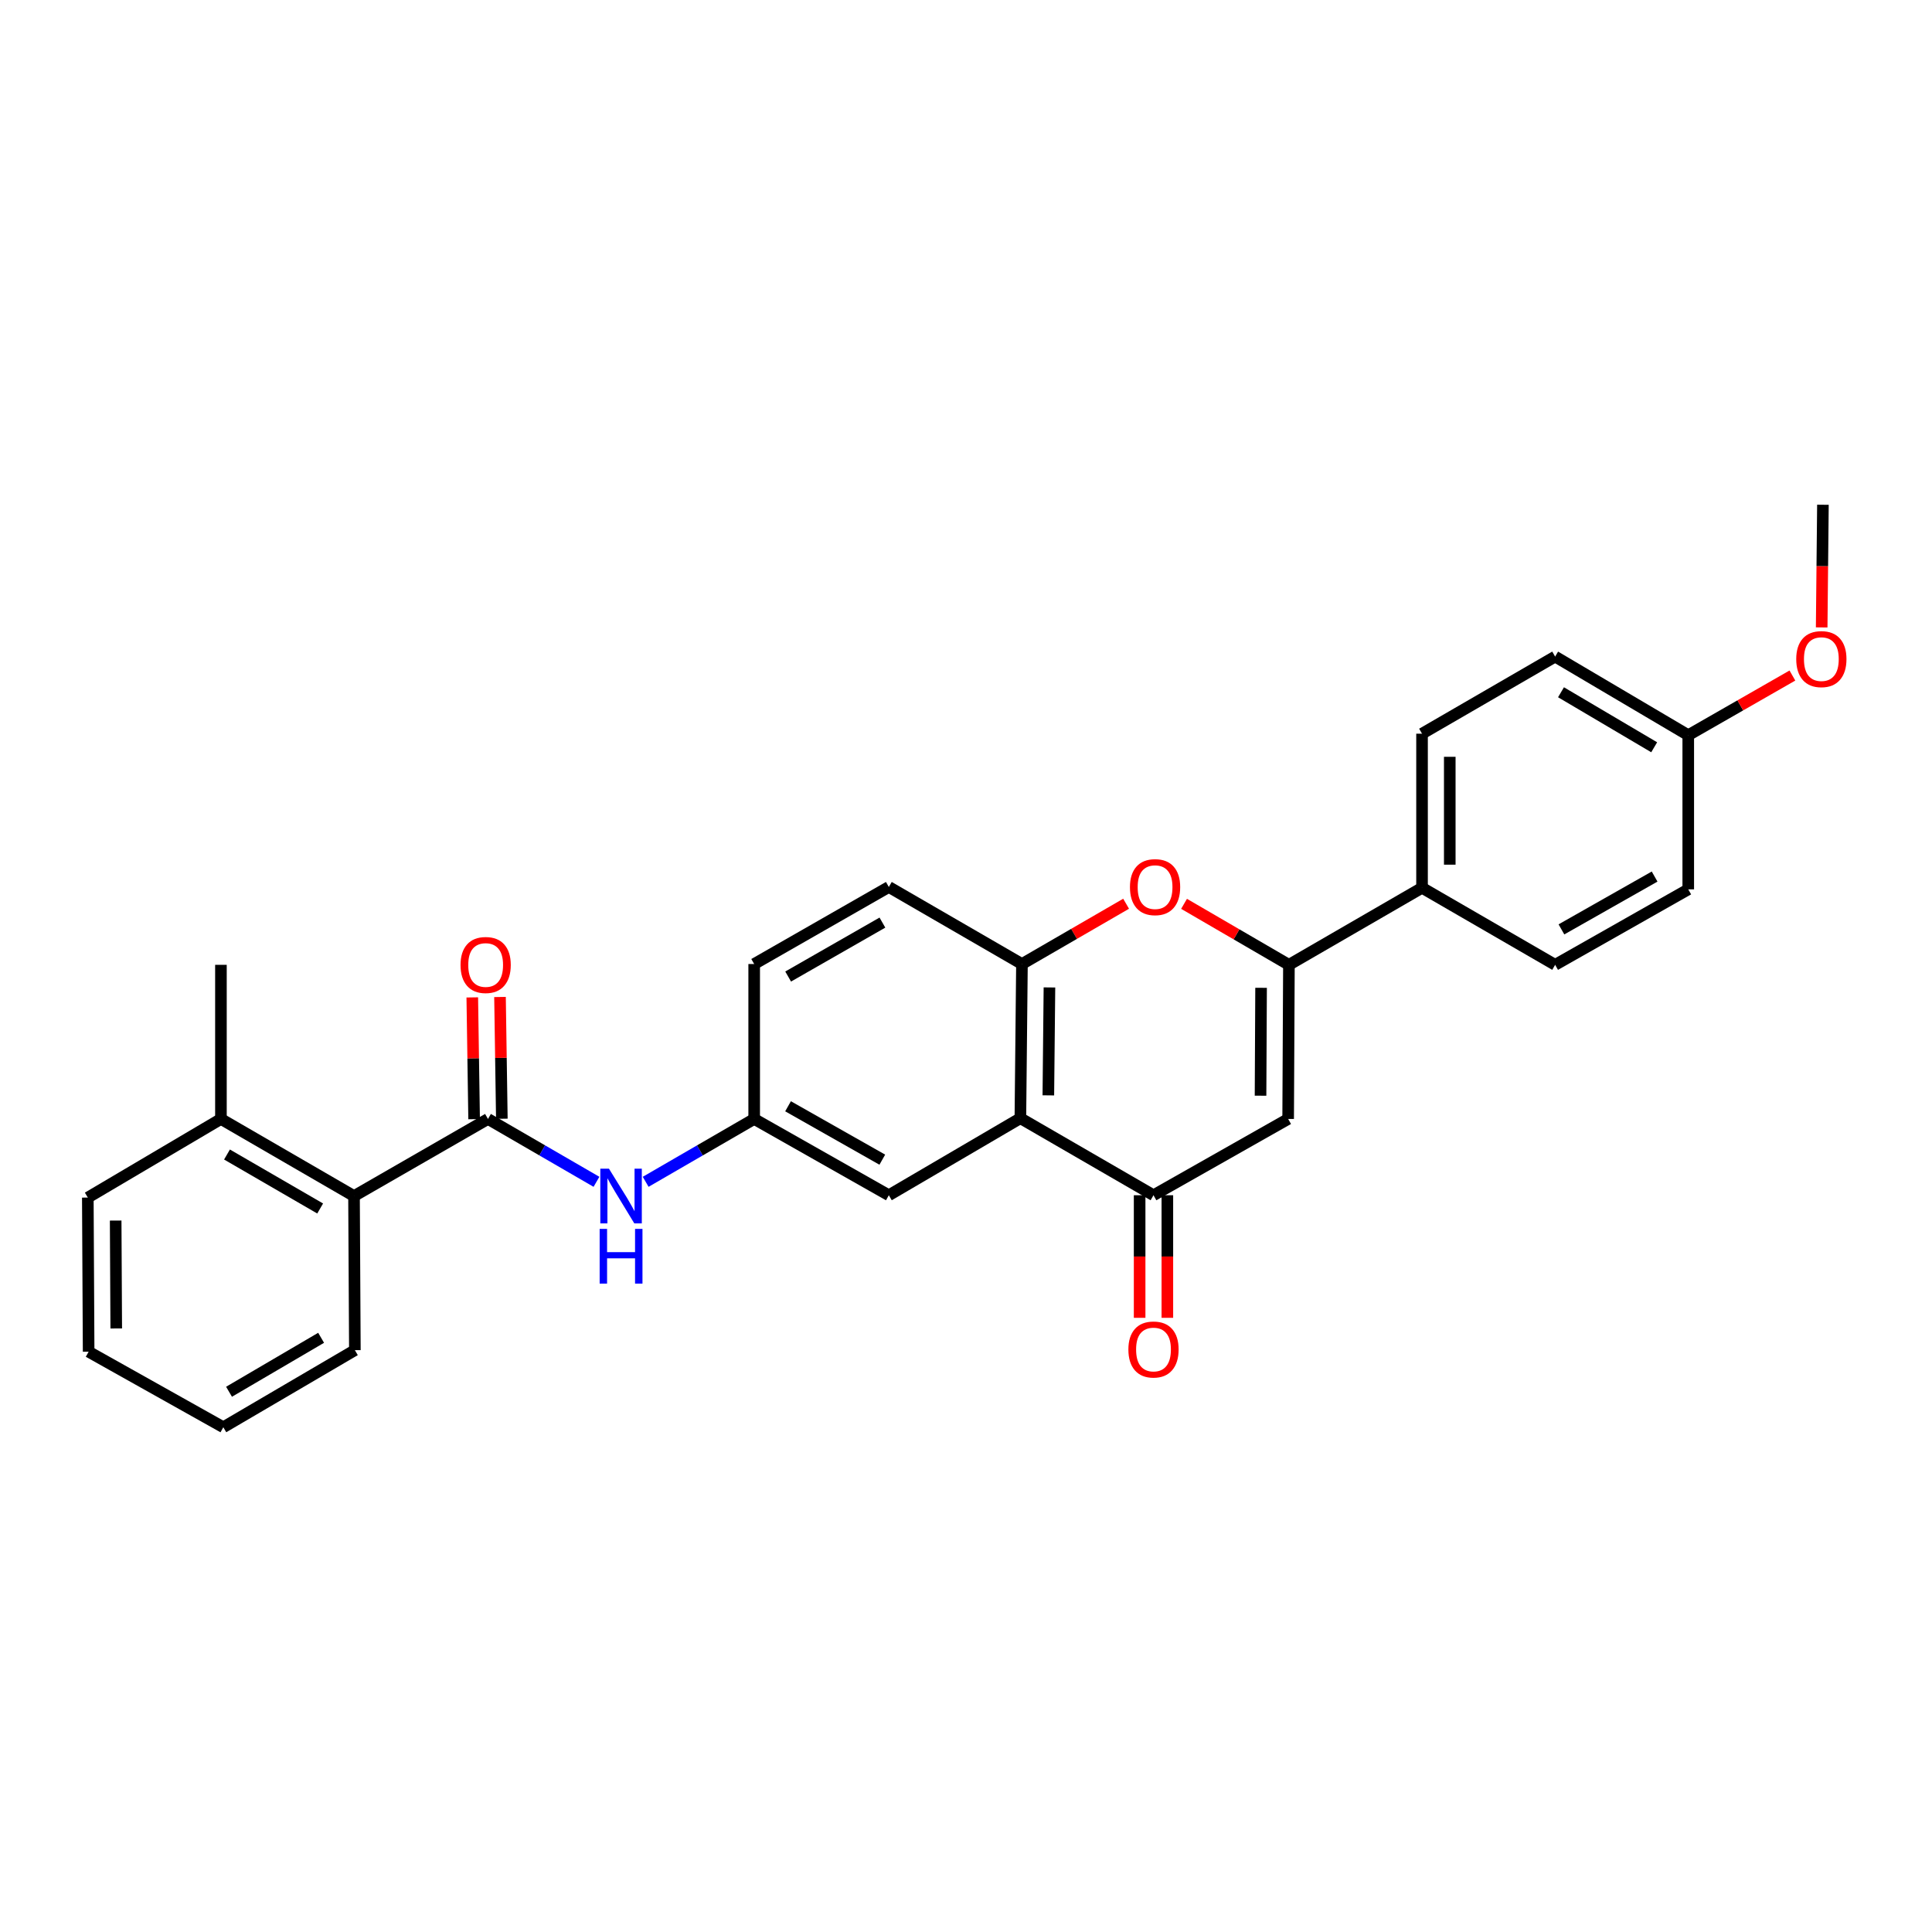 <?xml version='1.0' encoding='iso-8859-1'?>
<svg version='1.1' baseProfile='full'
              xmlns='http://www.w3.org/2000/svg'
                      xmlns:rdkit='http://www.rdkit.org/xml'
                      xmlns:xlink='http://www.w3.org/1999/xlink'
                  xml:space='preserve'
width='1000px' height='1000px' viewBox='0 0 1000 1000'>
<!-- END OF HEADER -->
<rect style='opacity:1.0;fill:#FFFFFF;stroke:none' width='1000' height='1000' x='0' y='0'> </rect>
<path class='bond-0' d='M 667.144,499.394 L 666.745,579.17' style='fill:none;fill-rule:evenodd;stroke:#000000;stroke-width:6px;stroke-linecap:butt;stroke-linejoin:miter;stroke-opacity:1' />
<path class='bond-0' d='M 652.732,511.289 L 652.453,567.132' style='fill:none;fill-rule:evenodd;stroke:#000000;stroke-width:6px;stroke-linecap:butt;stroke-linejoin:miter;stroke-opacity:1' />
<path class='bond-3' d='M 667.144,499.394 L 640.004,483.608' style='fill:none;fill-rule:evenodd;stroke:#000000;stroke-width:6px;stroke-linecap:butt;stroke-linejoin:miter;stroke-opacity:1' />
<path class='bond-3' d='M 640.004,483.608 L 612.865,467.822' style='fill:none;fill-rule:evenodd;stroke:#FF0000;stroke-width:6px;stroke-linecap:butt;stroke-linejoin:miter;stroke-opacity:1' />
<path class='bond-8' d='M 667.144,499.394 L 736.044,459.518' style='fill:none;fill-rule:evenodd;stroke:#000000;stroke-width:6px;stroke-linecap:butt;stroke-linejoin:miter;stroke-opacity:1' />
<path class='bond-2' d='M 666.745,579.17 L 597.048,618.656' style='fill:none;fill-rule:evenodd;stroke:#000000;stroke-width:6px;stroke-linecap:butt;stroke-linejoin:miter;stroke-opacity:1' />
<path class='bond-1' d='M 528.147,578.78 L 528.961,498.979' style='fill:none;fill-rule:evenodd;stroke:#000000;stroke-width:6px;stroke-linecap:butt;stroke-linejoin:miter;stroke-opacity:1' />
<path class='bond-1' d='M 542.621,566.956 L 543.19,511.096' style='fill:none;fill-rule:evenodd;stroke:#000000;stroke-width:6px;stroke-linecap:butt;stroke-linejoin:miter;stroke-opacity:1' />
<path class='bond-9' d='M 528.147,578.78 L 460.06,618.656' style='fill:none;fill-rule:evenodd;stroke:#000000;stroke-width:6px;stroke-linecap:butt;stroke-linejoin:miter;stroke-opacity:1' />
<path class='bond-28' d='M 528.147,578.78 L 597.048,618.656' style='fill:none;fill-rule:evenodd;stroke:#000000;stroke-width:6px;stroke-linecap:butt;stroke-linejoin:miter;stroke-opacity:1' />
<path class='bond-12' d='M 589.871,618.656 L 589.871,650.379' style='fill:none;fill-rule:evenodd;stroke:#000000;stroke-width:6px;stroke-linecap:butt;stroke-linejoin:miter;stroke-opacity:1' />
<path class='bond-12' d='M 589.871,650.379 L 589.871,682.102' style='fill:none;fill-rule:evenodd;stroke:#FF0000;stroke-width:6px;stroke-linecap:butt;stroke-linejoin:miter;stroke-opacity:1' />
<path class='bond-12' d='M 604.224,618.656 L 604.224,650.379' style='fill:none;fill-rule:evenodd;stroke:#000000;stroke-width:6px;stroke-linecap:butt;stroke-linejoin:miter;stroke-opacity:1' />
<path class='bond-12' d='M 604.224,650.379 L 604.224,682.102' style='fill:none;fill-rule:evenodd;stroke:#FF0000;stroke-width:6px;stroke-linecap:butt;stroke-linejoin:miter;stroke-opacity:1' />
<path class='bond-5' d='M 582.871,467.773 L 555.916,483.376' style='fill:none;fill-rule:evenodd;stroke:#FF0000;stroke-width:6px;stroke-linecap:butt;stroke-linejoin:miter;stroke-opacity:1' />
<path class='bond-5' d='M 555.916,483.376 L 528.961,498.979' style='fill:none;fill-rule:evenodd;stroke:#000000;stroke-width:6px;stroke-linecap:butt;stroke-linejoin:miter;stroke-opacity:1' />
<path class='bond-4' d='M 252.578,579.17 L 280.655,595.437' style='fill:none;fill-rule:evenodd;stroke:#000000;stroke-width:6px;stroke-linecap:butt;stroke-linejoin:miter;stroke-opacity:1' />
<path class='bond-4' d='M 280.655,595.437 L 308.732,611.703' style='fill:none;fill-rule:evenodd;stroke:#0000FF;stroke-width:6px;stroke-linecap:butt;stroke-linejoin:miter;stroke-opacity:1' />
<path class='bond-7' d='M 252.578,579.17 L 183.239,619.078' style='fill:none;fill-rule:evenodd;stroke:#000000;stroke-width:6px;stroke-linecap:butt;stroke-linejoin:miter;stroke-opacity:1' />
<path class='bond-11' d='M 259.753,579.062 L 259.278,547.551' style='fill:none;fill-rule:evenodd;stroke:#000000;stroke-width:6px;stroke-linecap:butt;stroke-linejoin:miter;stroke-opacity:1' />
<path class='bond-11' d='M 259.278,547.551 L 258.802,516.04' style='fill:none;fill-rule:evenodd;stroke:#FF0000;stroke-width:6px;stroke-linecap:butt;stroke-linejoin:miter;stroke-opacity:1' />
<path class='bond-11' d='M 245.403,579.279 L 244.927,547.768' style='fill:none;fill-rule:evenodd;stroke:#000000;stroke-width:6px;stroke-linecap:butt;stroke-linejoin:miter;stroke-opacity:1' />
<path class='bond-11' d='M 244.927,547.768 L 244.451,516.257' style='fill:none;fill-rule:evenodd;stroke:#FF0000;stroke-width:6px;stroke-linecap:butt;stroke-linejoin:miter;stroke-opacity:1' />
<path class='bond-13' d='M 528.961,498.979 L 460.06,459.095' style='fill:none;fill-rule:evenodd;stroke:#000000;stroke-width:6px;stroke-linecap:butt;stroke-linejoin:miter;stroke-opacity:1' />
<path class='bond-6' d='M 334.193,611.705 L 362.278,595.438' style='fill:none;fill-rule:evenodd;stroke:#0000FF;stroke-width:6px;stroke-linecap:butt;stroke-linejoin:miter;stroke-opacity:1' />
<path class='bond-6' d='M 362.278,595.438 L 390.363,579.17' style='fill:none;fill-rule:evenodd;stroke:#000000;stroke-width:6px;stroke-linecap:butt;stroke-linejoin:miter;stroke-opacity:1' />
<path class='bond-14' d='M 183.239,619.078 L 114.355,579.17' style='fill:none;fill-rule:evenodd;stroke:#000000;stroke-width:6px;stroke-linecap:butt;stroke-linejoin:miter;stroke-opacity:1' />
<path class='bond-14' d='M 165.712,625.511 L 117.493,597.575' style='fill:none;fill-rule:evenodd;stroke:#000000;stroke-width:6px;stroke-linecap:butt;stroke-linejoin:miter;stroke-opacity:1' />
<path class='bond-22' d='M 183.239,619.078 L 183.678,698.839' style='fill:none;fill-rule:evenodd;stroke:#000000;stroke-width:6px;stroke-linecap:butt;stroke-linejoin:miter;stroke-opacity:1' />
<path class='bond-15' d='M 736.044,459.518 L 736.044,379.757' style='fill:none;fill-rule:evenodd;stroke:#000000;stroke-width:6px;stroke-linecap:butt;stroke-linejoin:miter;stroke-opacity:1' />
<path class='bond-15' d='M 750.397,447.554 L 750.397,391.721' style='fill:none;fill-rule:evenodd;stroke:#000000;stroke-width:6px;stroke-linecap:butt;stroke-linejoin:miter;stroke-opacity:1' />
<path class='bond-16' d='M 736.044,459.518 L 804.937,499.394' style='fill:none;fill-rule:evenodd;stroke:#000000;stroke-width:6px;stroke-linecap:butt;stroke-linejoin:miter;stroke-opacity:1' />
<path class='bond-30' d='M 460.06,618.656 L 390.363,579.17' style='fill:none;fill-rule:evenodd;stroke:#000000;stroke-width:6px;stroke-linecap:butt;stroke-linejoin:miter;stroke-opacity:1' />
<path class='bond-30' d='M 456.68,600.245 L 407.892,572.605' style='fill:none;fill-rule:evenodd;stroke:#000000;stroke-width:6px;stroke-linecap:butt;stroke-linejoin:miter;stroke-opacity:1' />
<path class='bond-10' d='M 390.363,579.17 L 390.363,498.979' style='fill:none;fill-rule:evenodd;stroke:#000000;stroke-width:6px;stroke-linecap:butt;stroke-linejoin:miter;stroke-opacity:1' />
<path class='bond-17' d='M 460.06,459.095 L 390.363,498.979' style='fill:none;fill-rule:evenodd;stroke:#000000;stroke-width:6px;stroke-linecap:butt;stroke-linejoin:miter;stroke-opacity:1' />
<path class='bond-17' d='M 456.734,477.535 L 407.946,505.454' style='fill:none;fill-rule:evenodd;stroke:#000000;stroke-width:6px;stroke-linecap:butt;stroke-linejoin:miter;stroke-opacity:1' />
<path class='bond-23' d='M 114.355,579.17 L 114.355,499.394' style='fill:none;fill-rule:evenodd;stroke:#000000;stroke-width:6px;stroke-linecap:butt;stroke-linejoin:miter;stroke-opacity:1' />
<path class='bond-24' d='M 114.355,579.17 L 45.455,619.868' style='fill:none;fill-rule:evenodd;stroke:#000000;stroke-width:6px;stroke-linecap:butt;stroke-linejoin:miter;stroke-opacity:1' />
<path class='bond-20' d='M 736.044,379.757 L 804.937,339.849' style='fill:none;fill-rule:evenodd;stroke:#000000;stroke-width:6px;stroke-linecap:butt;stroke-linejoin:miter;stroke-opacity:1' />
<path class='bond-19' d='M 804.937,499.394 L 873.837,460.331' style='fill:none;fill-rule:evenodd;stroke:#000000;stroke-width:6px;stroke-linecap:butt;stroke-linejoin:miter;stroke-opacity:1' />
<path class='bond-19' d='M 808.193,481.049 L 856.423,453.705' style='fill:none;fill-rule:evenodd;stroke:#000000;stroke-width:6px;stroke-linecap:butt;stroke-linejoin:miter;stroke-opacity:1' />
<path class='bond-18' d='M 873.837,380.531 L 873.837,460.331' style='fill:none;fill-rule:evenodd;stroke:#000000;stroke-width:6px;stroke-linecap:butt;stroke-linejoin:miter;stroke-opacity:1' />
<path class='bond-21' d='M 873.837,380.531 L 900.791,365.092' style='fill:none;fill-rule:evenodd;stroke:#000000;stroke-width:6px;stroke-linecap:butt;stroke-linejoin:miter;stroke-opacity:1' />
<path class='bond-21' d='M 900.791,365.092 L 927.744,349.653' style='fill:none;fill-rule:evenodd;stroke:#FF0000;stroke-width:6px;stroke-linecap:butt;stroke-linejoin:miter;stroke-opacity:1' />
<path class='bond-29' d='M 873.837,380.531 L 804.937,339.849' style='fill:none;fill-rule:evenodd;stroke:#000000;stroke-width:6px;stroke-linecap:butt;stroke-linejoin:miter;stroke-opacity:1' />
<path class='bond-29' d='M 856.204,386.788 L 807.974,358.311' style='fill:none;fill-rule:evenodd;stroke:#000000;stroke-width:6px;stroke-linecap:butt;stroke-linejoin:miter;stroke-opacity:1' />
<path class='bond-25' d='M 942.895,324.754 L 943.219,293.007' style='fill:none;fill-rule:evenodd;stroke:#FF0000;stroke-width:6px;stroke-linecap:butt;stroke-linejoin:miter;stroke-opacity:1' />
<path class='bond-25' d='M 943.219,293.007 L 943.542,261.261' style='fill:none;fill-rule:evenodd;stroke:#000000;stroke-width:6px;stroke-linecap:butt;stroke-linejoin:miter;stroke-opacity:1' />
<path class='bond-26' d='M 183.678,698.839 L 115.591,738.739' style='fill:none;fill-rule:evenodd;stroke:#000000;stroke-width:6px;stroke-linecap:butt;stroke-linejoin:miter;stroke-opacity:1' />
<path class='bond-26' d='M 166.208,692.441 L 118.547,720.371' style='fill:none;fill-rule:evenodd;stroke:#000000;stroke-width:6px;stroke-linecap:butt;stroke-linejoin:miter;stroke-opacity:1' />
<path class='bond-31' d='M 45.455,619.868 L 45.877,699.652' style='fill:none;fill-rule:evenodd;stroke:#000000;stroke-width:6px;stroke-linecap:butt;stroke-linejoin:miter;stroke-opacity:1' />
<path class='bond-31' d='M 59.87,631.759 L 60.166,687.608' style='fill:none;fill-rule:evenodd;stroke:#000000;stroke-width:6px;stroke-linecap:butt;stroke-linejoin:miter;stroke-opacity:1' />
<path class='bond-27' d='M 115.591,738.739 L 45.877,699.652' style='fill:none;fill-rule:evenodd;stroke:#000000;stroke-width:6px;stroke-linecap:butt;stroke-linejoin:miter;stroke-opacity:1' />
<path  class='atom-4' d='M 584.861 459.175
Q 584.861 452.375, 588.221 448.575
Q 591.581 444.775, 597.861 444.775
Q 604.141 444.775, 607.501 448.575
Q 610.861 452.375, 610.861 459.175
Q 610.861 466.055, 607.461 469.975
Q 604.061 473.855, 597.861 473.855
Q 591.621 473.855, 588.221 469.975
Q 584.861 466.095, 584.861 459.175
M 597.861 470.655
Q 602.181 470.655, 604.501 467.775
Q 606.861 464.855, 606.861 459.175
Q 606.861 453.615, 604.501 450.815
Q 602.181 447.975, 597.861 447.975
Q 593.541 447.975, 591.181 450.775
Q 588.861 453.575, 588.861 459.175
Q 588.861 464.895, 591.181 467.775
Q 593.541 470.655, 597.861 470.655
' fill='#FF0000'/>
<path  class='atom-7' d='M 315.202 604.918
L 324.482 619.918
Q 325.402 621.398, 326.882 624.078
Q 328.362 626.758, 328.442 626.918
L 328.442 604.918
L 332.202 604.918
L 332.202 633.238
L 328.322 633.238
L 318.362 616.838
Q 317.202 614.918, 315.962 612.718
Q 314.762 610.518, 314.402 609.838
L 314.402 633.238
L 310.722 633.238
L 310.722 604.918
L 315.202 604.918
' fill='#0000FF'/>
<path  class='atom-7' d='M 310.382 636.07
L 314.222 636.07
L 314.222 648.11
L 328.702 648.11
L 328.702 636.07
L 332.542 636.07
L 332.542 664.39
L 328.702 664.39
L 328.702 651.31
L 314.222 651.31
L 314.222 664.39
L 310.382 664.39
L 310.382 636.07
' fill='#0000FF'/>
<path  class='atom-12' d='M 238.374 499.474
Q 238.374 492.674, 241.734 488.874
Q 245.094 485.074, 251.374 485.074
Q 257.654 485.074, 261.014 488.874
Q 264.374 492.674, 264.374 499.474
Q 264.374 506.354, 260.974 510.274
Q 257.574 514.154, 251.374 514.154
Q 245.134 514.154, 241.734 510.274
Q 238.374 506.394, 238.374 499.474
M 251.374 510.954
Q 255.694 510.954, 258.014 508.074
Q 260.374 505.154, 260.374 499.474
Q 260.374 493.914, 258.014 491.114
Q 255.694 488.274, 251.374 488.274
Q 247.054 488.274, 244.694 491.074
Q 242.374 493.874, 242.374 499.474
Q 242.374 505.194, 244.694 508.074
Q 247.054 510.954, 251.374 510.954
' fill='#FF0000'/>
<path  class='atom-13' d='M 584.048 698.496
Q 584.048 691.696, 587.408 687.896
Q 590.768 684.096, 597.048 684.096
Q 603.328 684.096, 606.688 687.896
Q 610.048 691.696, 610.048 698.496
Q 610.048 705.376, 606.648 709.296
Q 603.248 713.176, 597.048 713.176
Q 590.808 713.176, 587.408 709.296
Q 584.048 705.416, 584.048 698.496
M 597.048 709.976
Q 601.368 709.976, 603.688 707.096
Q 606.048 704.176, 606.048 698.496
Q 606.048 692.936, 603.688 690.136
Q 601.368 687.296, 597.048 687.296
Q 592.728 687.296, 590.368 690.096
Q 588.048 692.896, 588.048 698.496
Q 588.048 704.216, 590.368 707.096
Q 592.728 709.976, 597.048 709.976
' fill='#FF0000'/>
<path  class='atom-22' d='M 929.729 341.149
Q 929.729 334.349, 933.089 330.549
Q 936.449 326.749, 942.729 326.749
Q 949.009 326.749, 952.369 330.549
Q 955.729 334.349, 955.729 341.149
Q 955.729 348.029, 952.329 351.949
Q 948.929 355.829, 942.729 355.829
Q 936.489 355.829, 933.089 351.949
Q 929.729 348.069, 929.729 341.149
M 942.729 352.629
Q 947.049 352.629, 949.369 349.749
Q 951.729 346.829, 951.729 341.149
Q 951.729 335.589, 949.369 332.789
Q 947.049 329.949, 942.729 329.949
Q 938.409 329.949, 936.049 332.749
Q 933.729 335.549, 933.729 341.149
Q 933.729 346.869, 936.049 349.749
Q 938.409 352.629, 942.729 352.629
' fill='#FF0000'/>
</svg>
